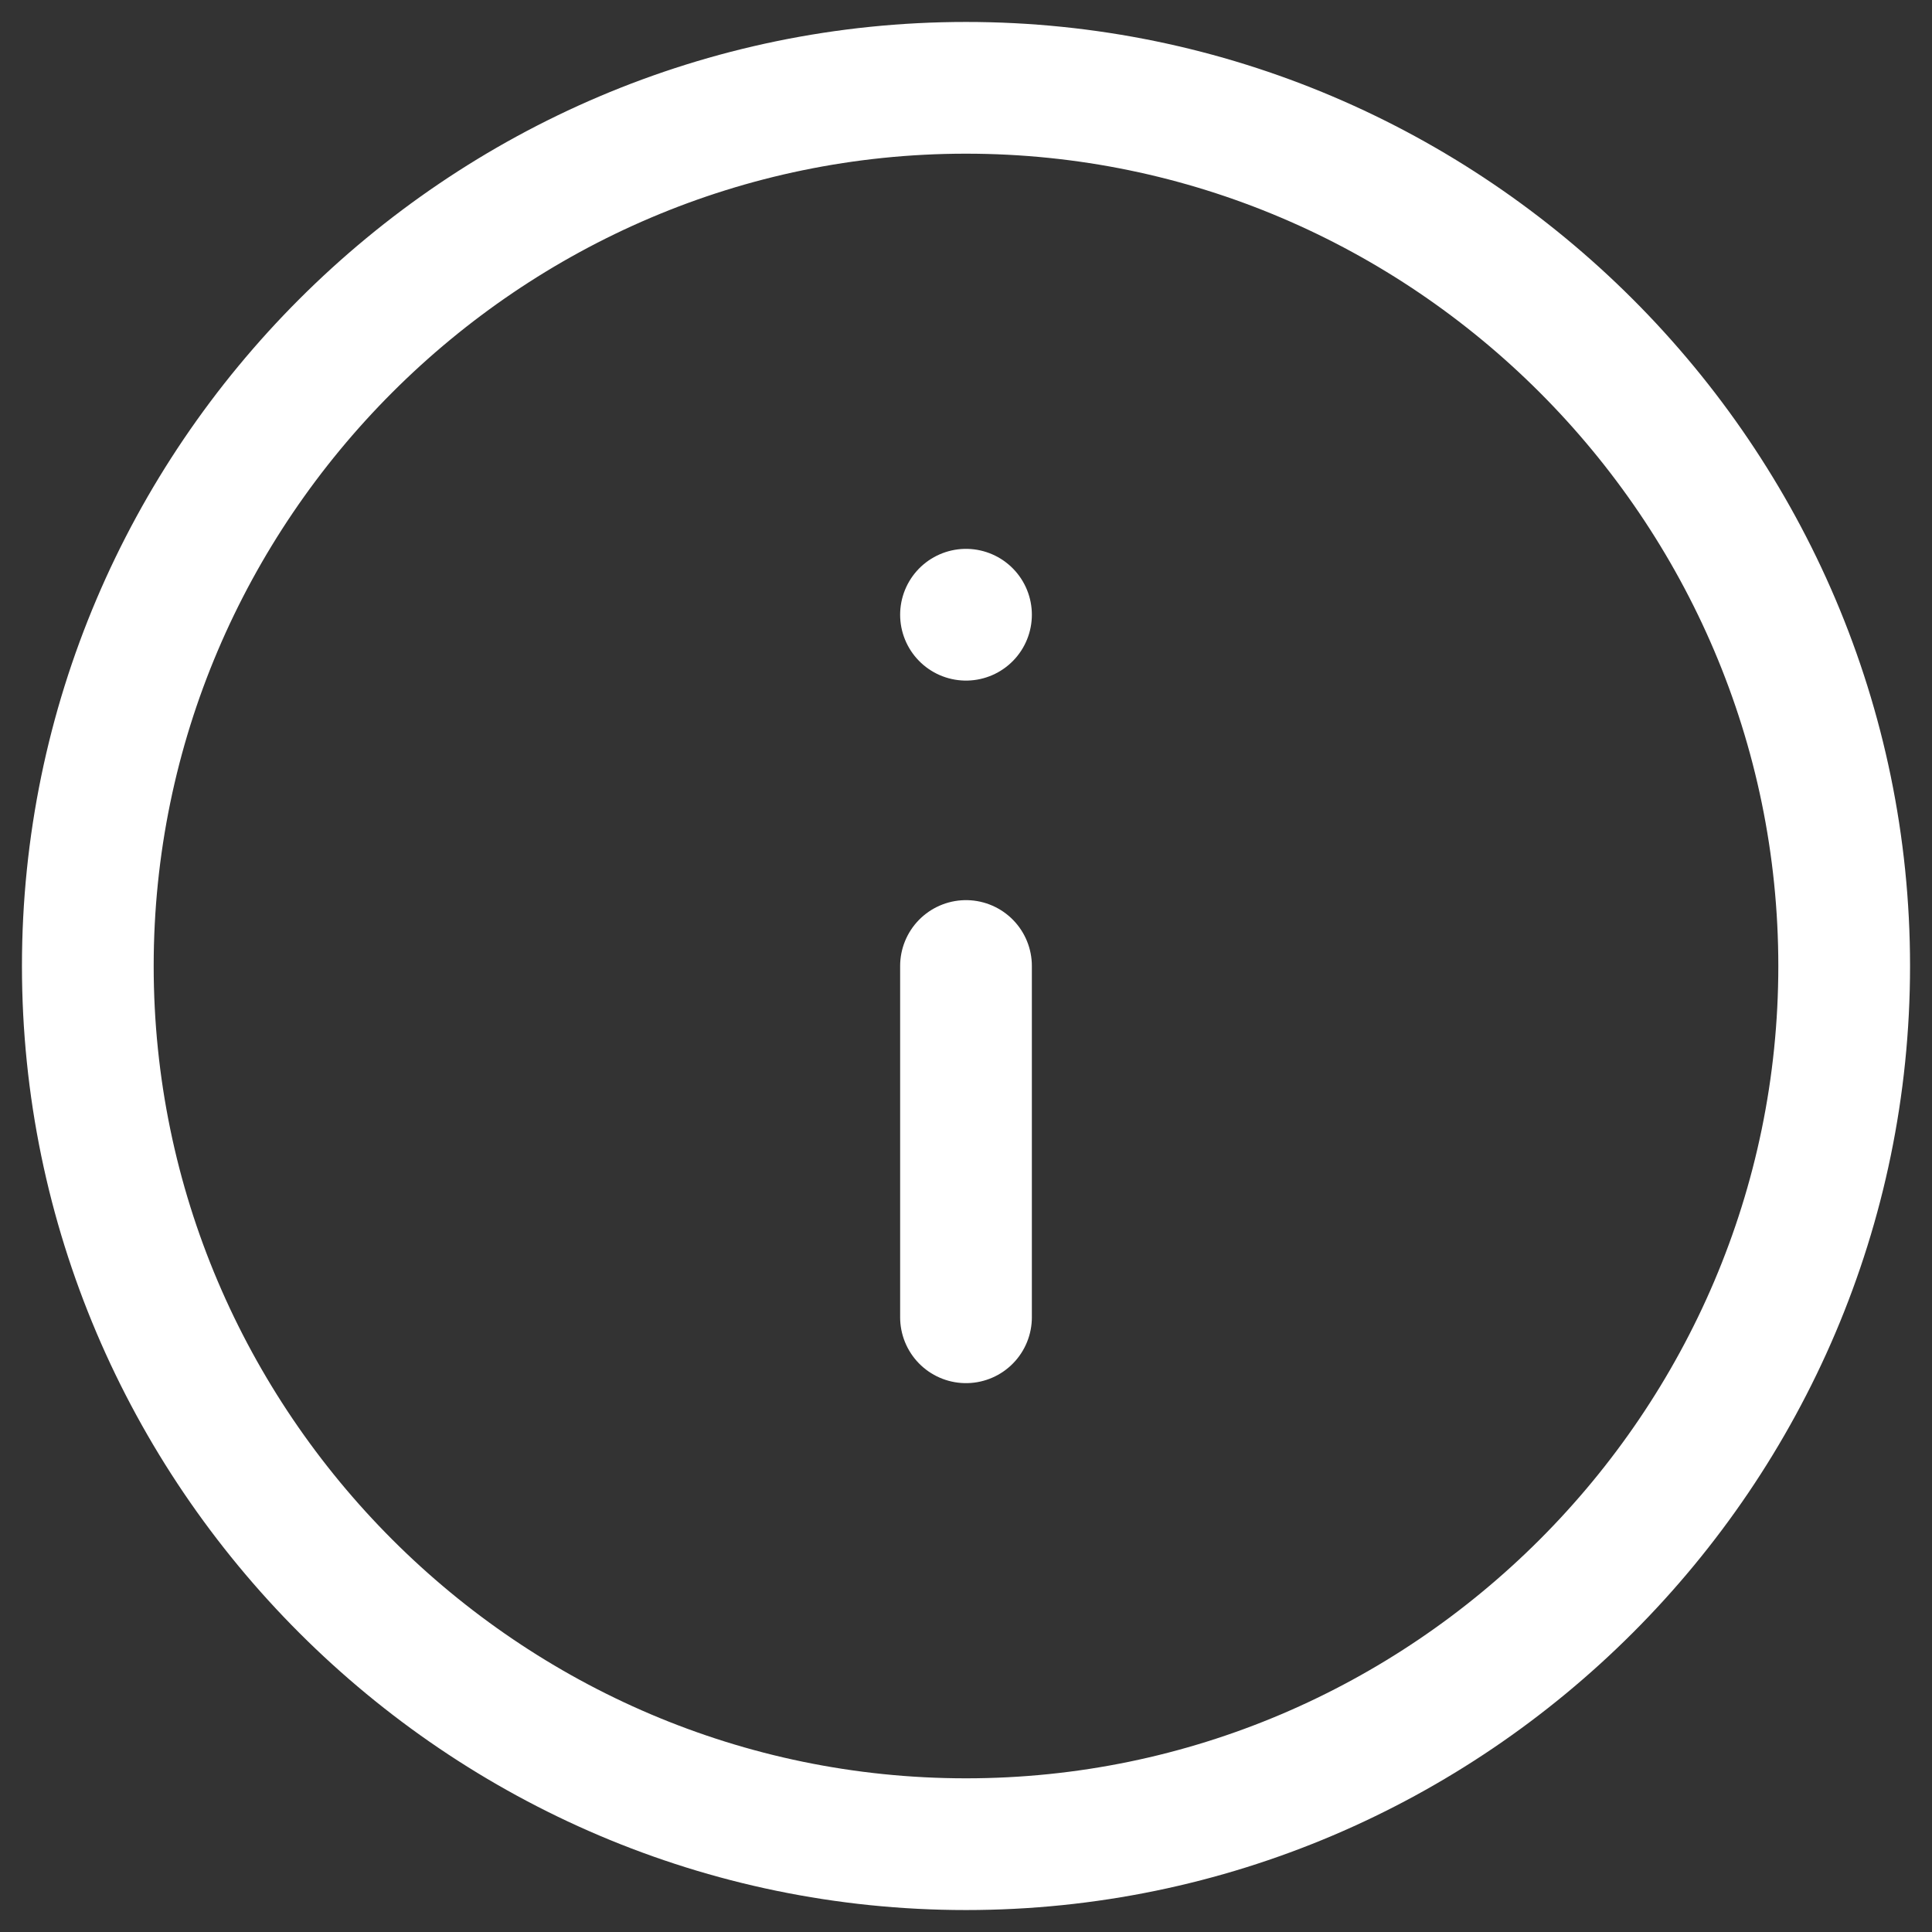 <?xml version="1.0" encoding="utf-8"?>
<!-- Generator: Adobe Illustrator 21.0.0, SVG Export Plug-In . SVG Version: 6.00 Build 0)  -->
<svg version="1.1" id="Capa_1" xmlns="http://www.w3.org/2000/svg" xmlns:xlink="http://www.w3.org/1999/xlink" x="0px" y="0px"
	 viewBox="0 0 22 22" style="enable-background:new 0 0 22 22;" xml:space="preserve">
<rect x="0" y="0" width="22" height="22" fill="#333333" stroke="none"/>
<style type="text/css">
	.st0{fill:none;stroke:#FFFFFF;stroke-width:1.5;stroke-linecap:round;stroke-linejoin:round;}
</style>
<path class="st0" d="M11,21c5.5,0,10-4.5,10-10c0-5.5-4.5-10-10-10C5.5,1,1,5.5,1,11C1,16.5,5.5,21,11,21z"/>
<path class="st0" d="M11,15v-4"/>
<path class="st0" d="M11,7L11,7"/>
</svg>
